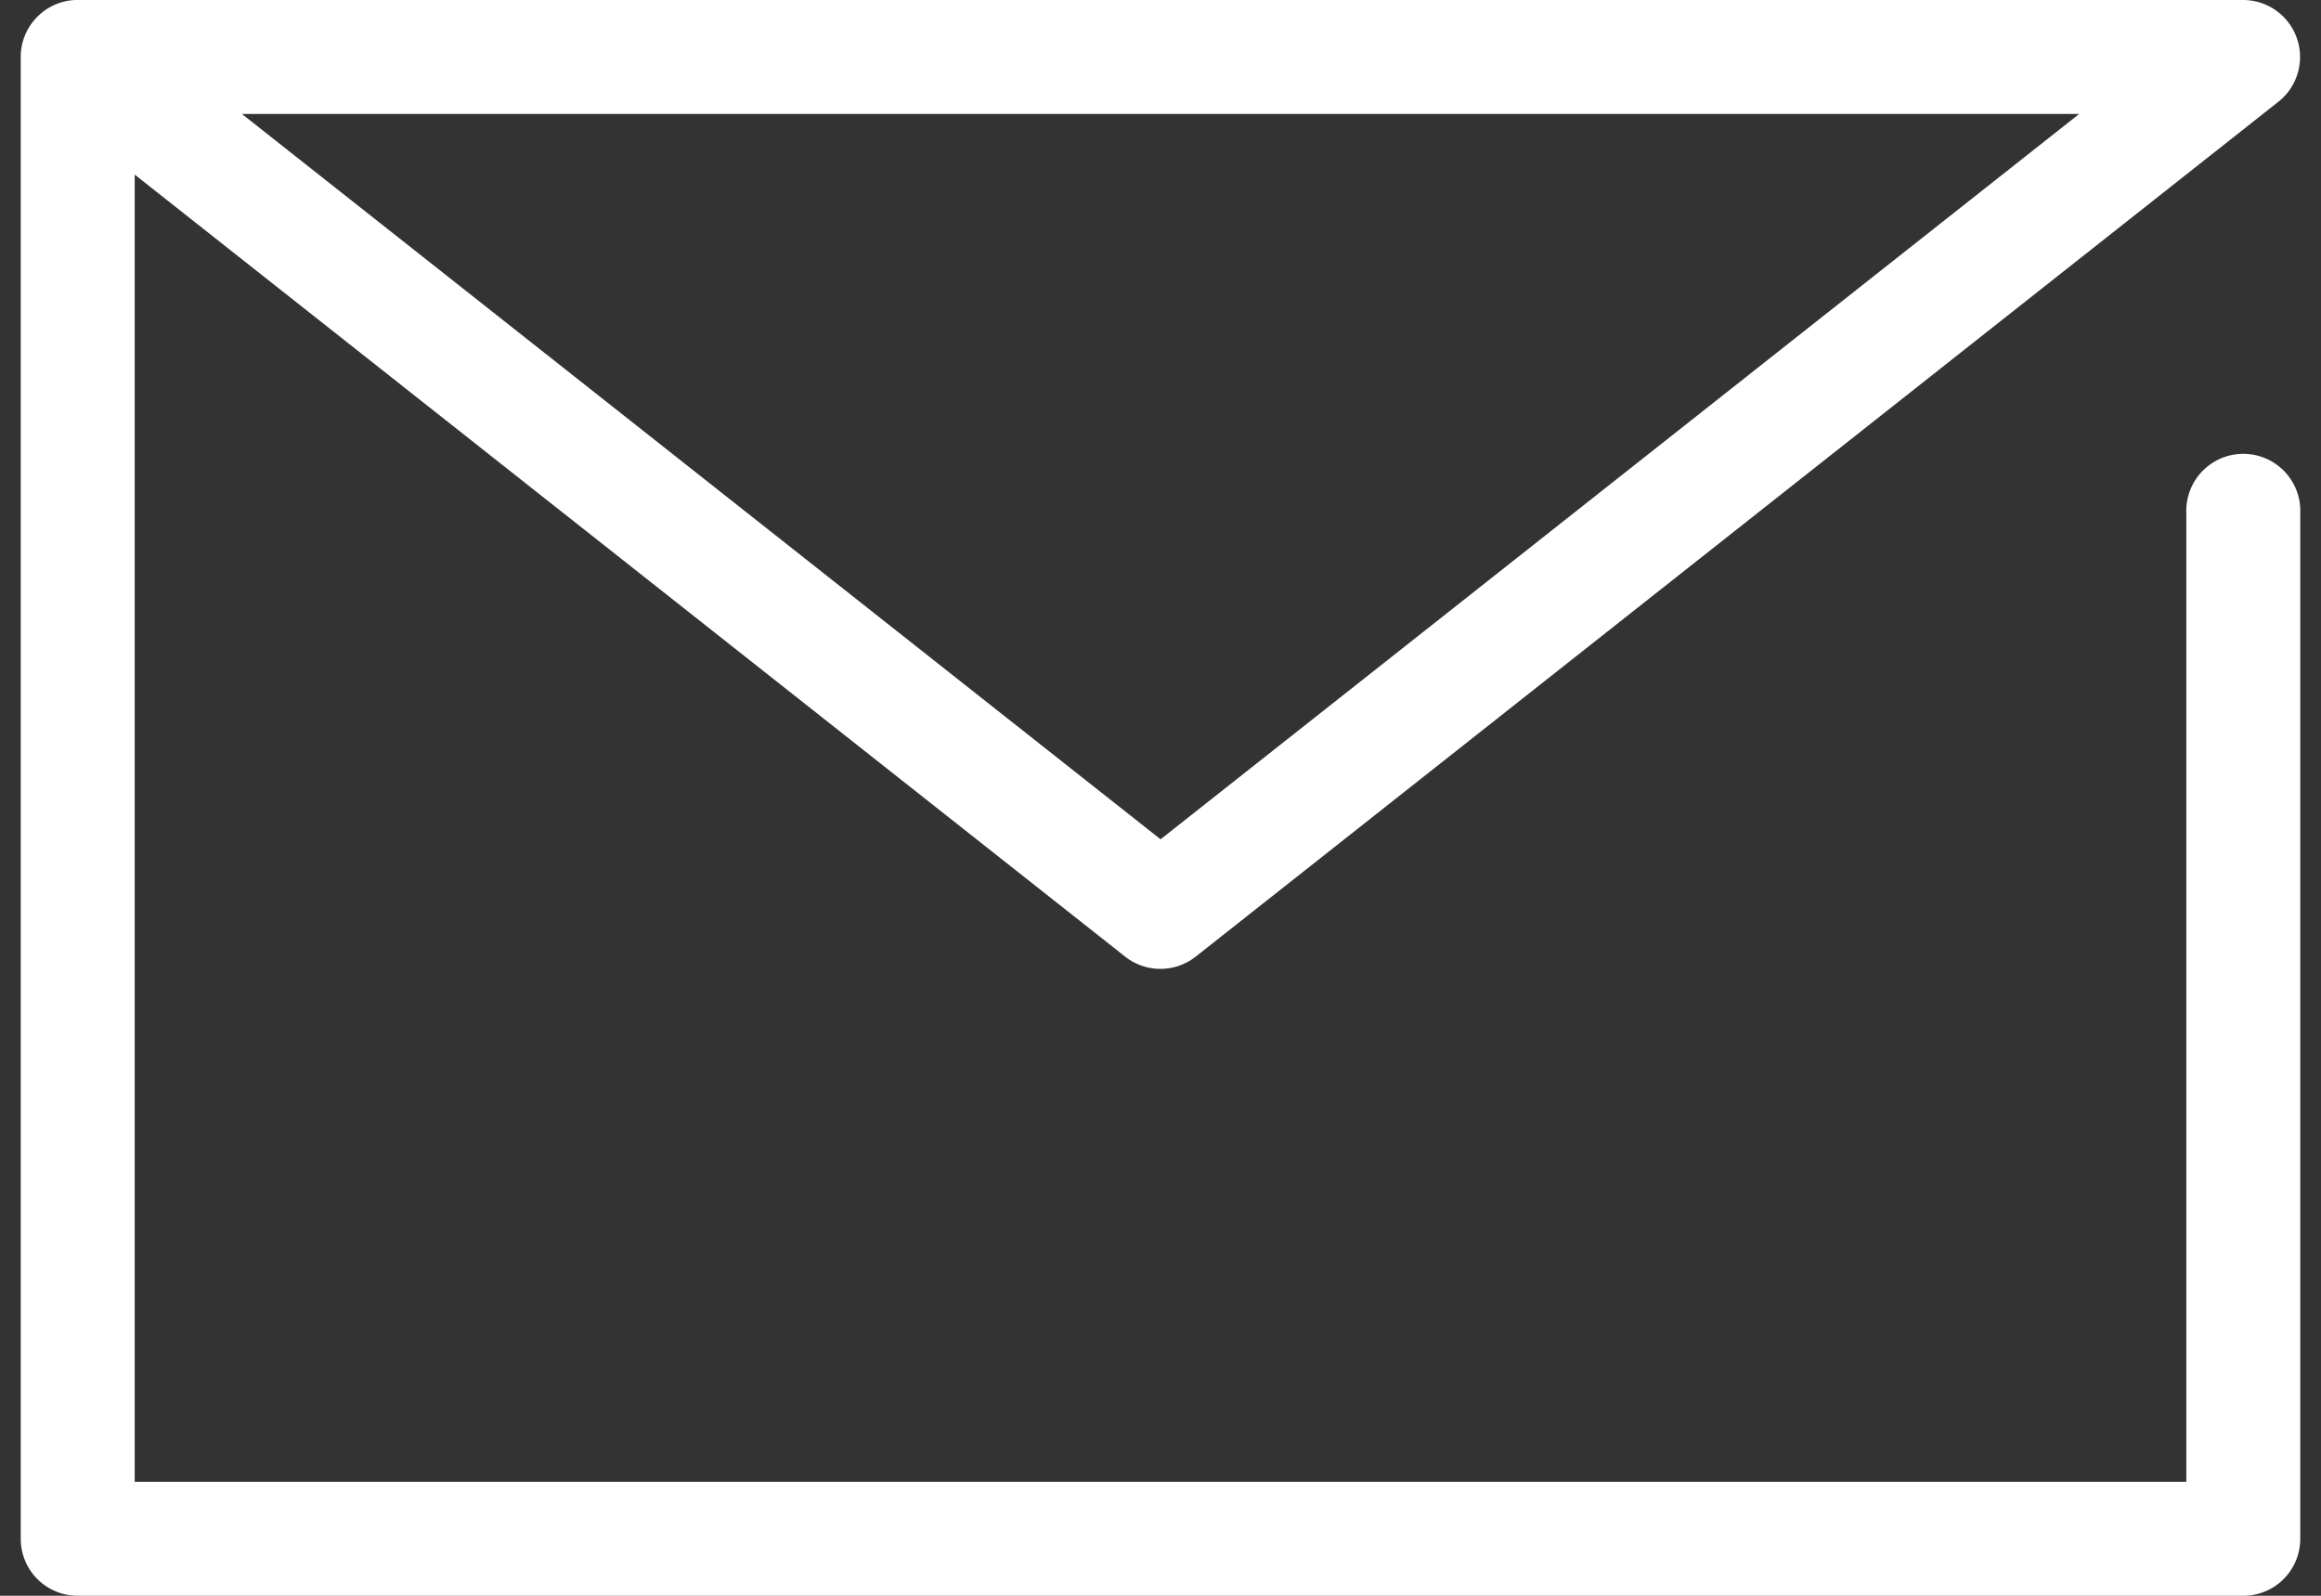 <svg xmlns="http://www.w3.org/2000/svg" xmlns:xlink="http://www.w3.org/1999/xlink" width="32" height="22" viewBox="0 0 32 22">
  <rect x="0" y="0" width="32" height="22" fill="#333333" stroke="none"/>
  <defs>
    <clipPath id="clip-path">
      <rect id="長方形_1409" data-name="長方形 1409" width="32" height="22" transform="translate(-0.286 0)" fill="#fff"/>
    </clipPath>
  </defs>
  <g id="グループ_771" data-name="グループ 771" transform="translate(0.286 0)">
    <g id="グループ_770" data-name="グループ 770" clip-path="url(#clip-path)">
      <path id="パス_60" data-name="パス 60" d="M30.643,22H.786A.785.785,0,0,1,0,21.214V.792A.79.79,0,0,1,.035.551l0,0v0h0v0h0A.794.794,0,0,1,.191.272.785.785,0,0,1,.441.079.776.776,0,0,1,.754,0H30.643a.786.786,0,0,1,.487,1.4L16.2,13.188a.785.785,0,0,1-.974,0L1.571,2.407V20.429H29.857V7.071a.786.786,0,1,1,1.571,0V21.214a.785.785,0,0,1-.786.786M3.049,1.571l12.666,10,12.665-10Z" fill="#fff"/>
    </g>
  </g>
</svg>
